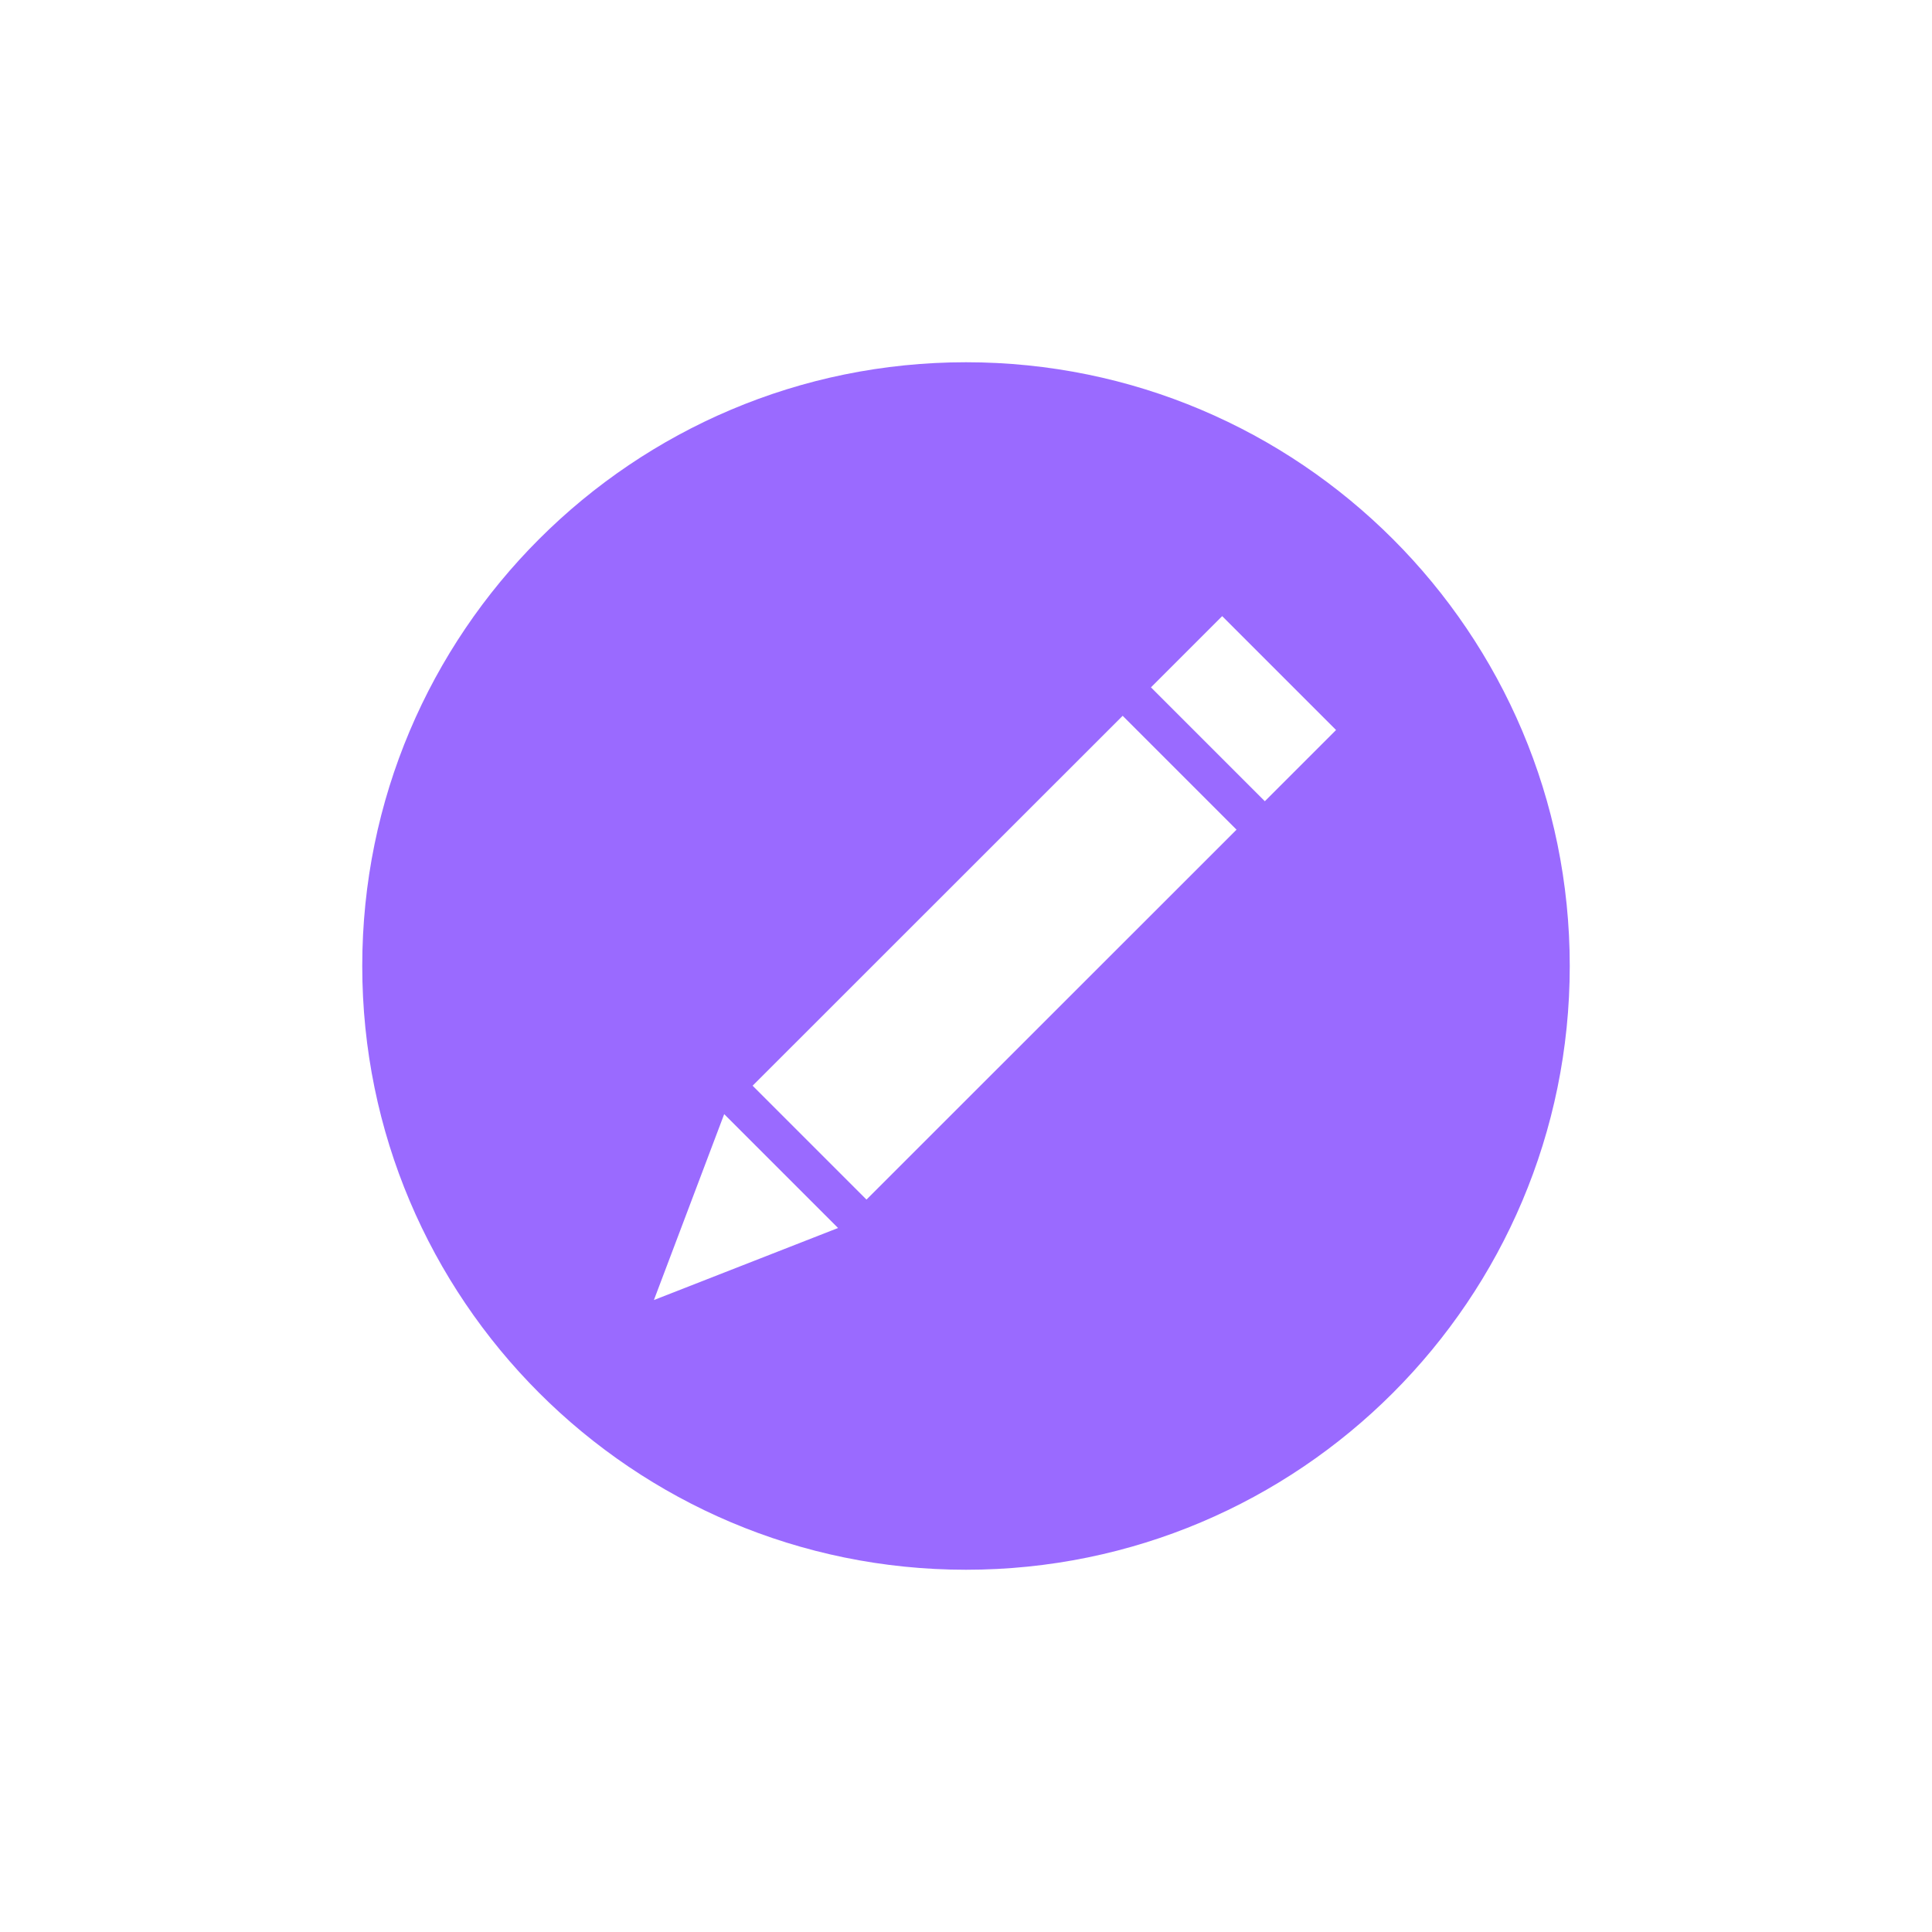 <svg fill="none" height="80" viewBox="0 0 80 80" width="80" xmlns="http://www.w3.org/2000/svg"><path d="m40 65c-13.803 0-25-11.197-25-25 0-13.809 11.197-25 25-25s25 11.191 25 25c0 13.803-11.191 25-25 25zm-12.923-11.168 7.625-2.983-4.715-4.715zm4.087-8.875 4.715 4.715 15.323-15.317-4.715-4.715zm19.444-19.444-2.949 2.949 4.715 4.715 2.949-2.949z" fill="#9a6aff"/></svg>